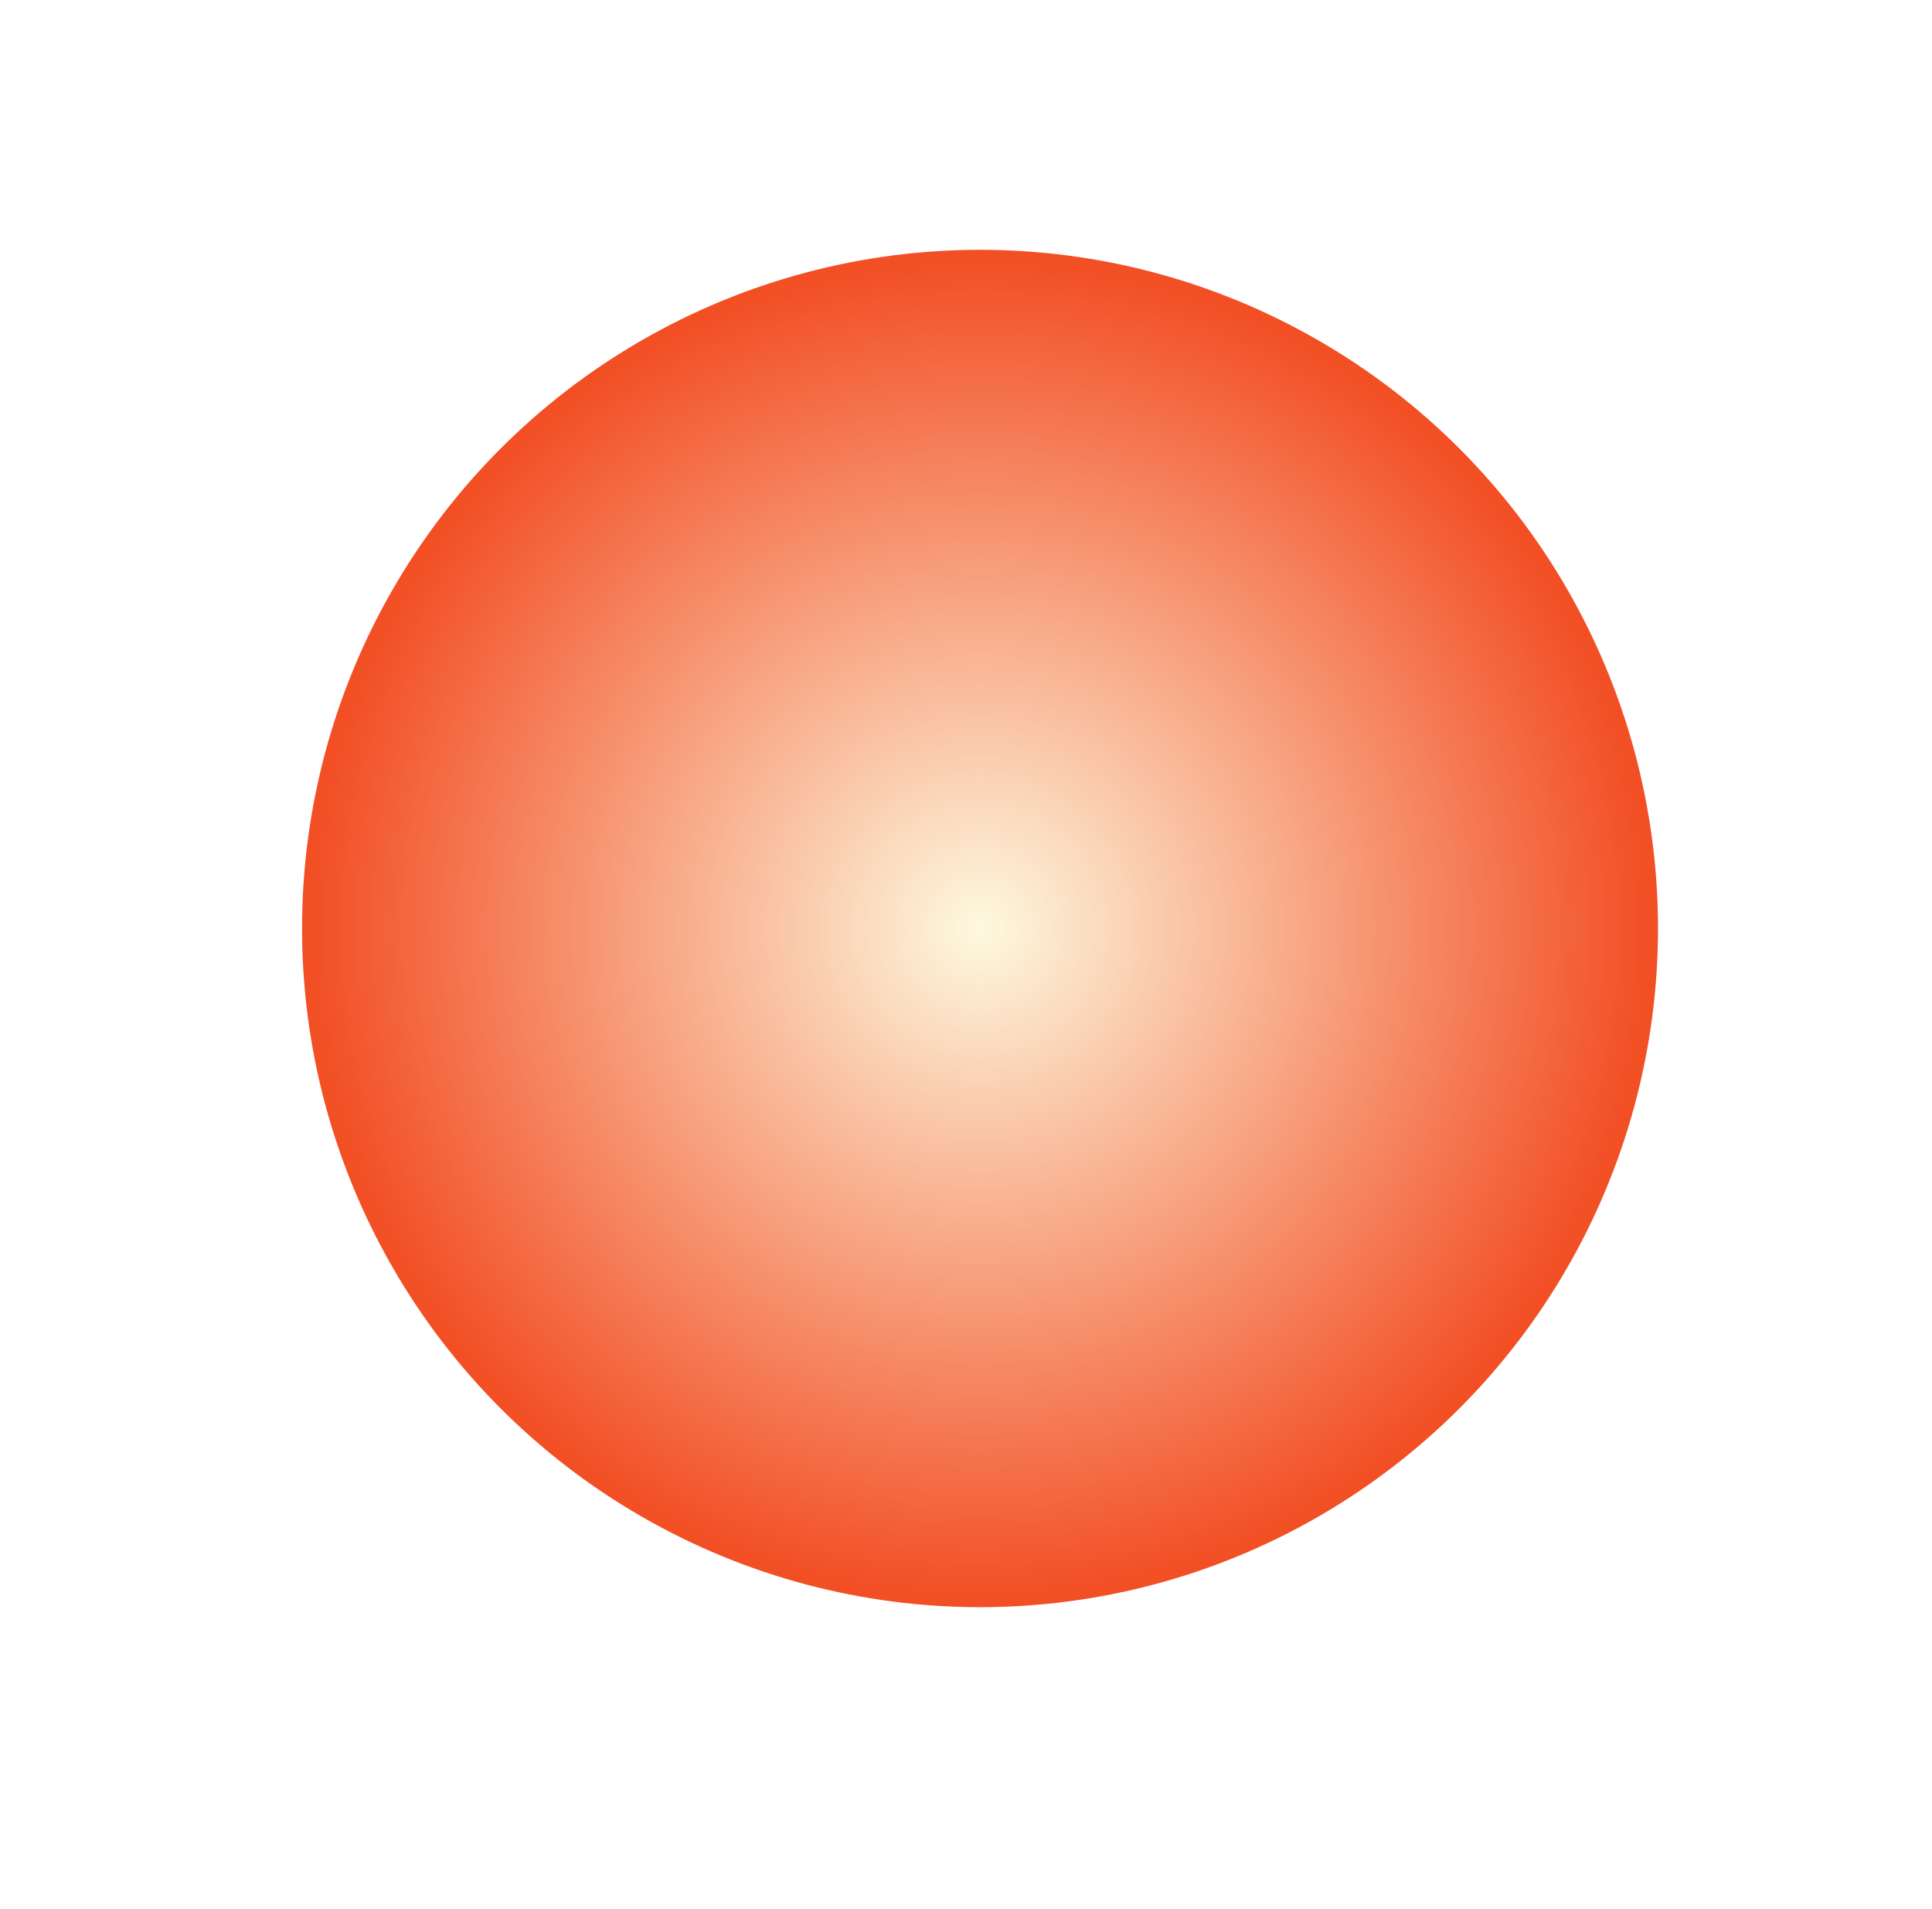 <?xml version="1.0" encoding="UTF-8"?> <svg xmlns="http://www.w3.org/2000/svg" width="1516" height="1498" viewBox="0 0 1516 1498" fill="none"><g filter="url(#filter0_f_1069_346)"><ellipse cx="769" cy="728.5" rx="532" ry="532.5" fill="url(#paint0_radial_1069_346)"></ellipse></g><defs><filter id="filter0_f_1069_346" x="0.314" y="-40.686" width="1537.37" height="1538.37" filterUnits="userSpaceOnUse" color-interpolation-filters="sRGB"><feFlood flood-opacity="0" result="BackgroundImageFix"></feFlood><feBlend mode="normal" in="SourceGraphic" in2="BackgroundImageFix" result="shape"></feBlend><feGaussianBlur stdDeviation="118.343" result="effect1_foregroundBlur_1069_346"></feGaussianBlur></filter><radialGradient id="paint0_radial_1069_346" cx="0" cy="0" r="1" gradientUnits="userSpaceOnUse" gradientTransform="translate(769 728.5) rotate(90) scale(532.5 532)"><stop stop-color="#FDF9DF"></stop><stop offset="0.99" stop-color="#F24F25"></stop></radialGradient></defs></svg> 